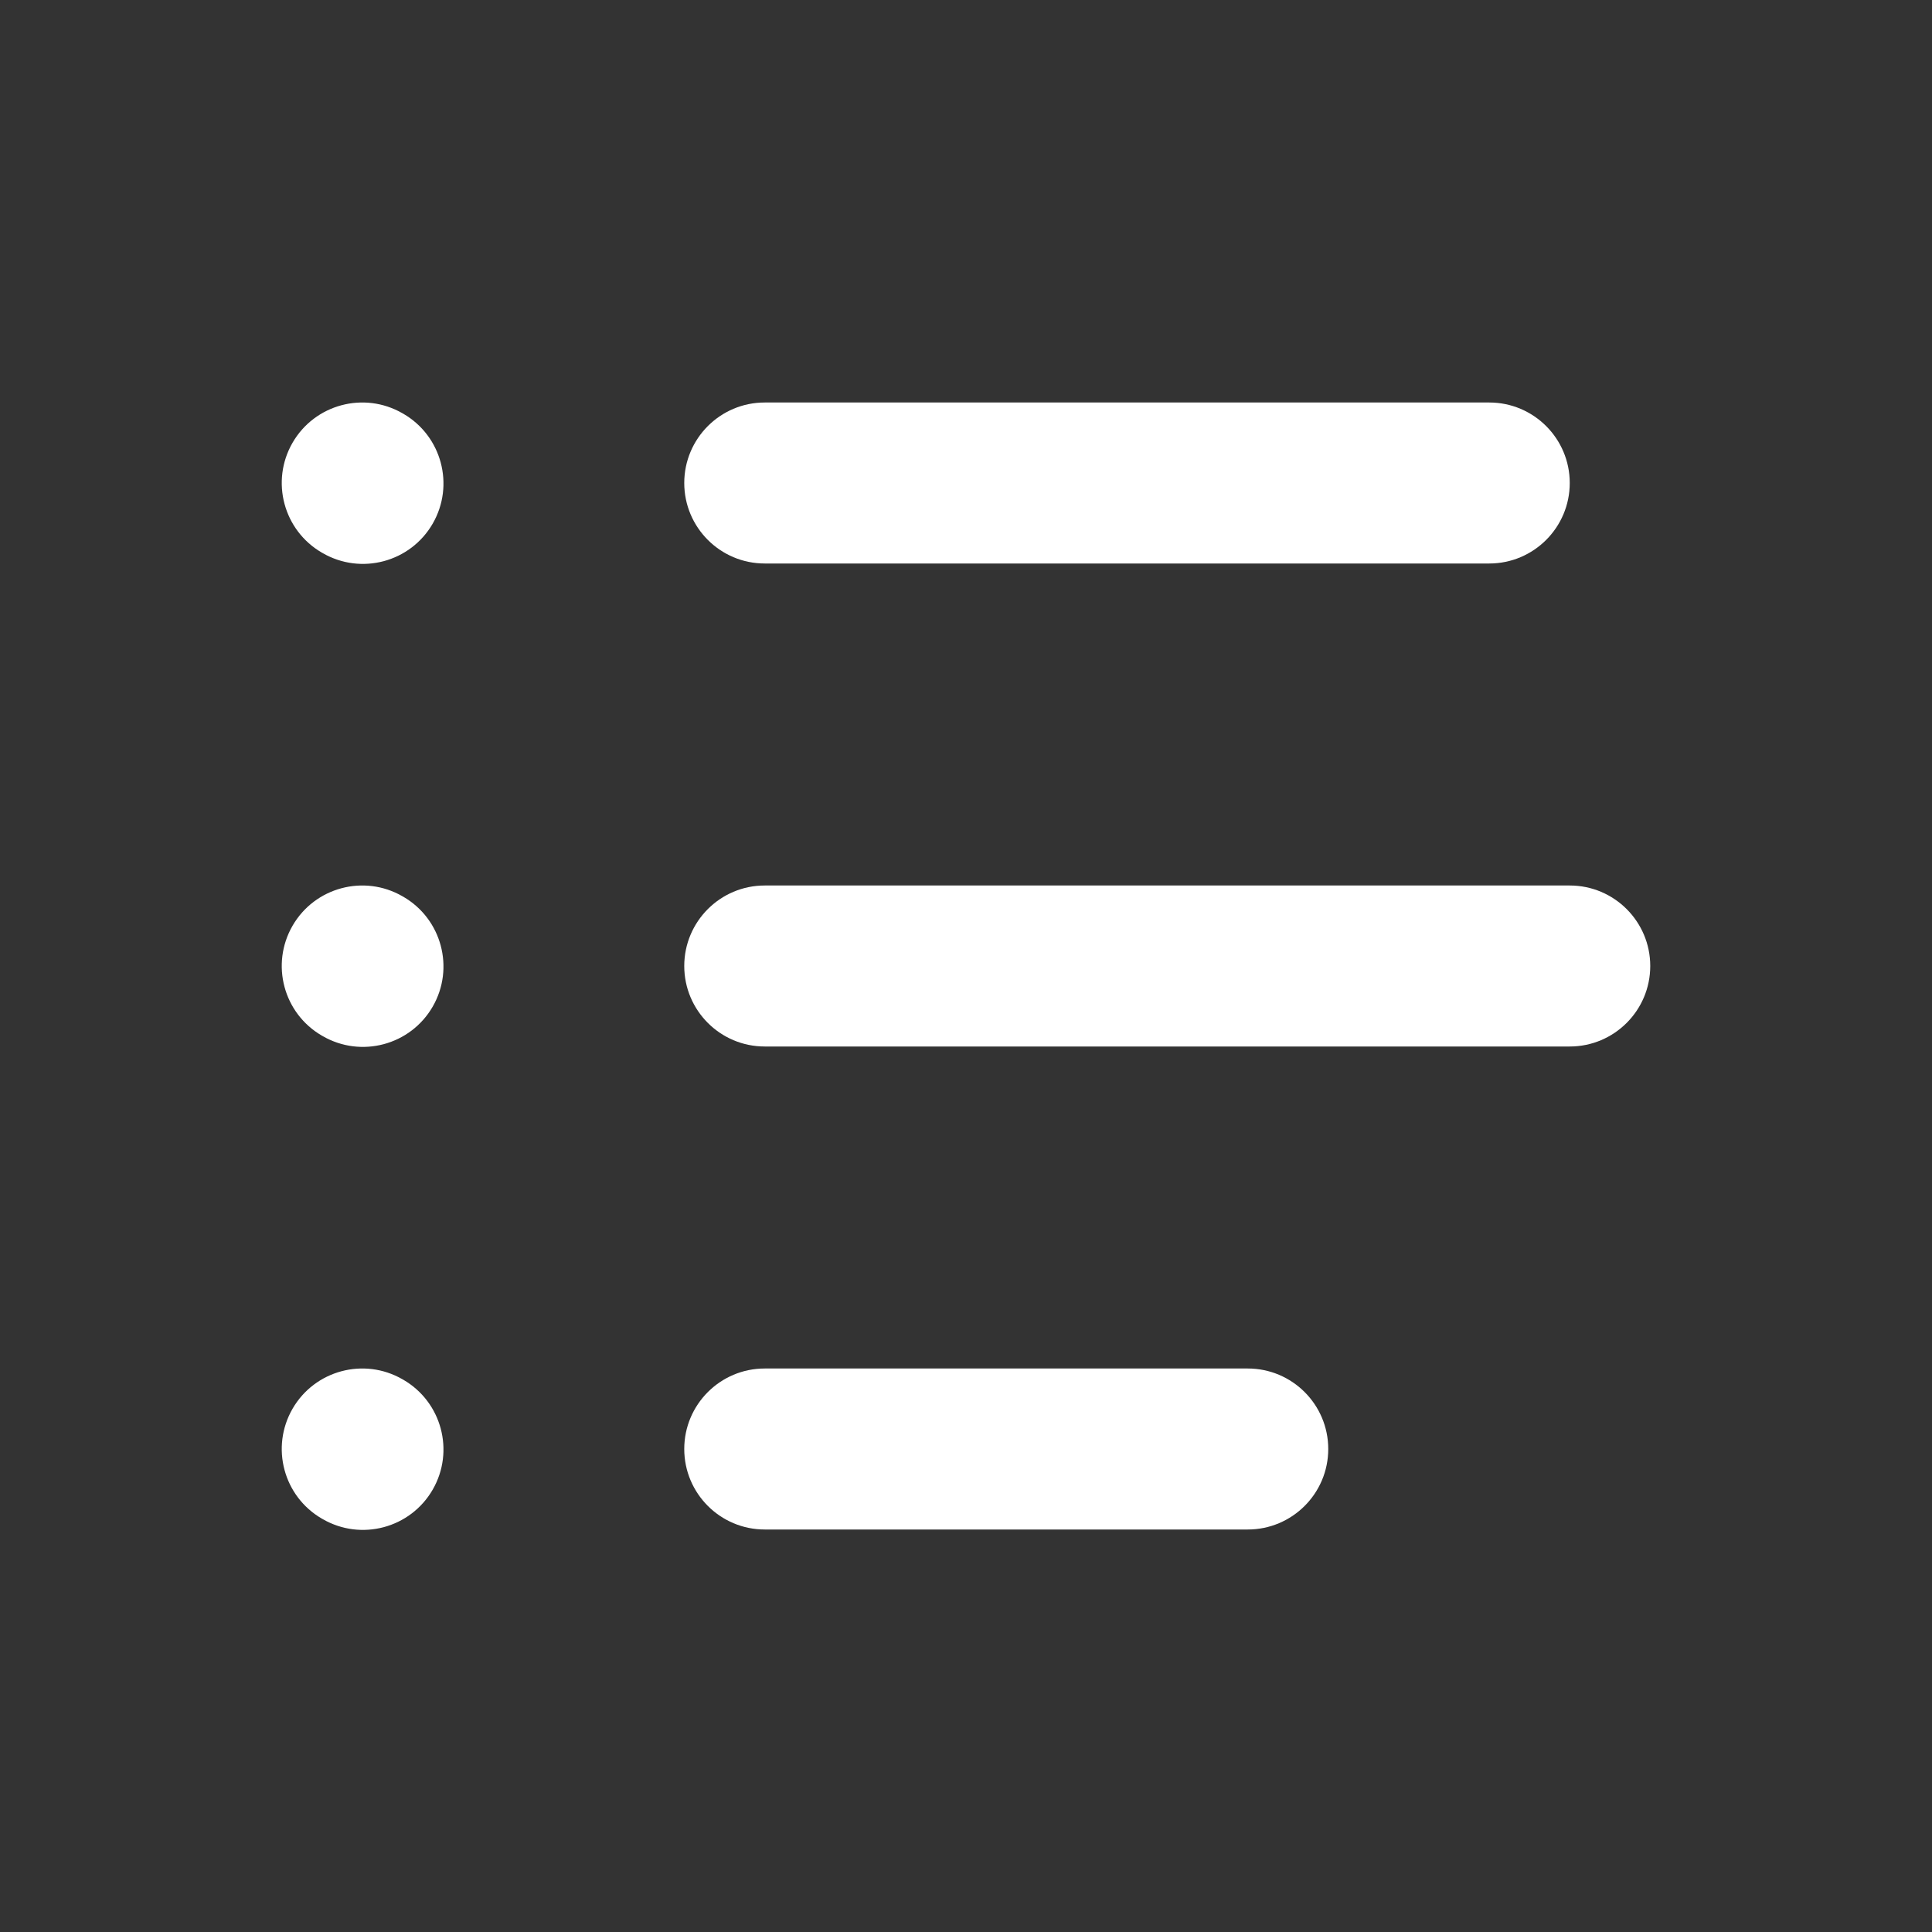 <svg width="24" height="24" viewBox="0 0 24 24" fill="none" xmlns="http://www.w3.org/2000/svg">
<rect x="0" y="0" width="24" height="24" fill="#333333" stroke="none"/>
<path d="M9.5 5C8.948 5 8.5 5.448 8.5 6C8.5 6.552 8.948 7 9.5 7H18.5C19.052 7 19.5 6.552 19.5 6C19.5 5.448 19.052 5 18.5 5H9.5Z" fill="white"/>
<path d="M9.5 11C8.948 11 8.5 11.448 8.5 12C8.5 12.552 8.948 13 9.5 13H19.5C20.052 13 20.5 12.552 20.5 12C20.5 11.448 20.052 11 19.5 11H9.5Z" fill="white"/>
<path d="M8.5 18C8.5 17.448 8.948 17 9.5 17H15.5C16.052 17 16.5 17.448 16.5 18C16.5 18.552 16.052 19 15.5 19H9.5C8.948 19 8.5 18.552 8.5 18Z" fill="white"/>
<path d="M5 5.134C4.522 4.858 3.91 5.022 3.634 5.5C3.358 5.978 3.522 6.59 4 6.866L4.009 6.871C4.487 7.147 5.099 6.983 5.375 6.505C5.651 6.027 5.487 5.415 5.009 5.139L5 5.134Z" fill="white"/>
<path d="M3.634 11.5C3.91 11.022 4.522 10.858 5 11.134L5.009 11.139C5.487 11.415 5.651 12.027 5.375 12.505C5.099 12.983 4.487 13.147 4.009 12.871L4 12.866C3.522 12.59 3.358 11.979 3.634 11.5Z" fill="white"/>
<path d="M5 17.134C4.522 16.858 3.91 17.022 3.634 17.5C3.358 17.979 3.522 18.59 4 18.866L4.009 18.871C4.487 19.147 5.099 18.983 5.375 18.505C5.651 18.027 5.487 17.415 5.009 17.139L5 17.134Z" fill="white"/>
</svg>
